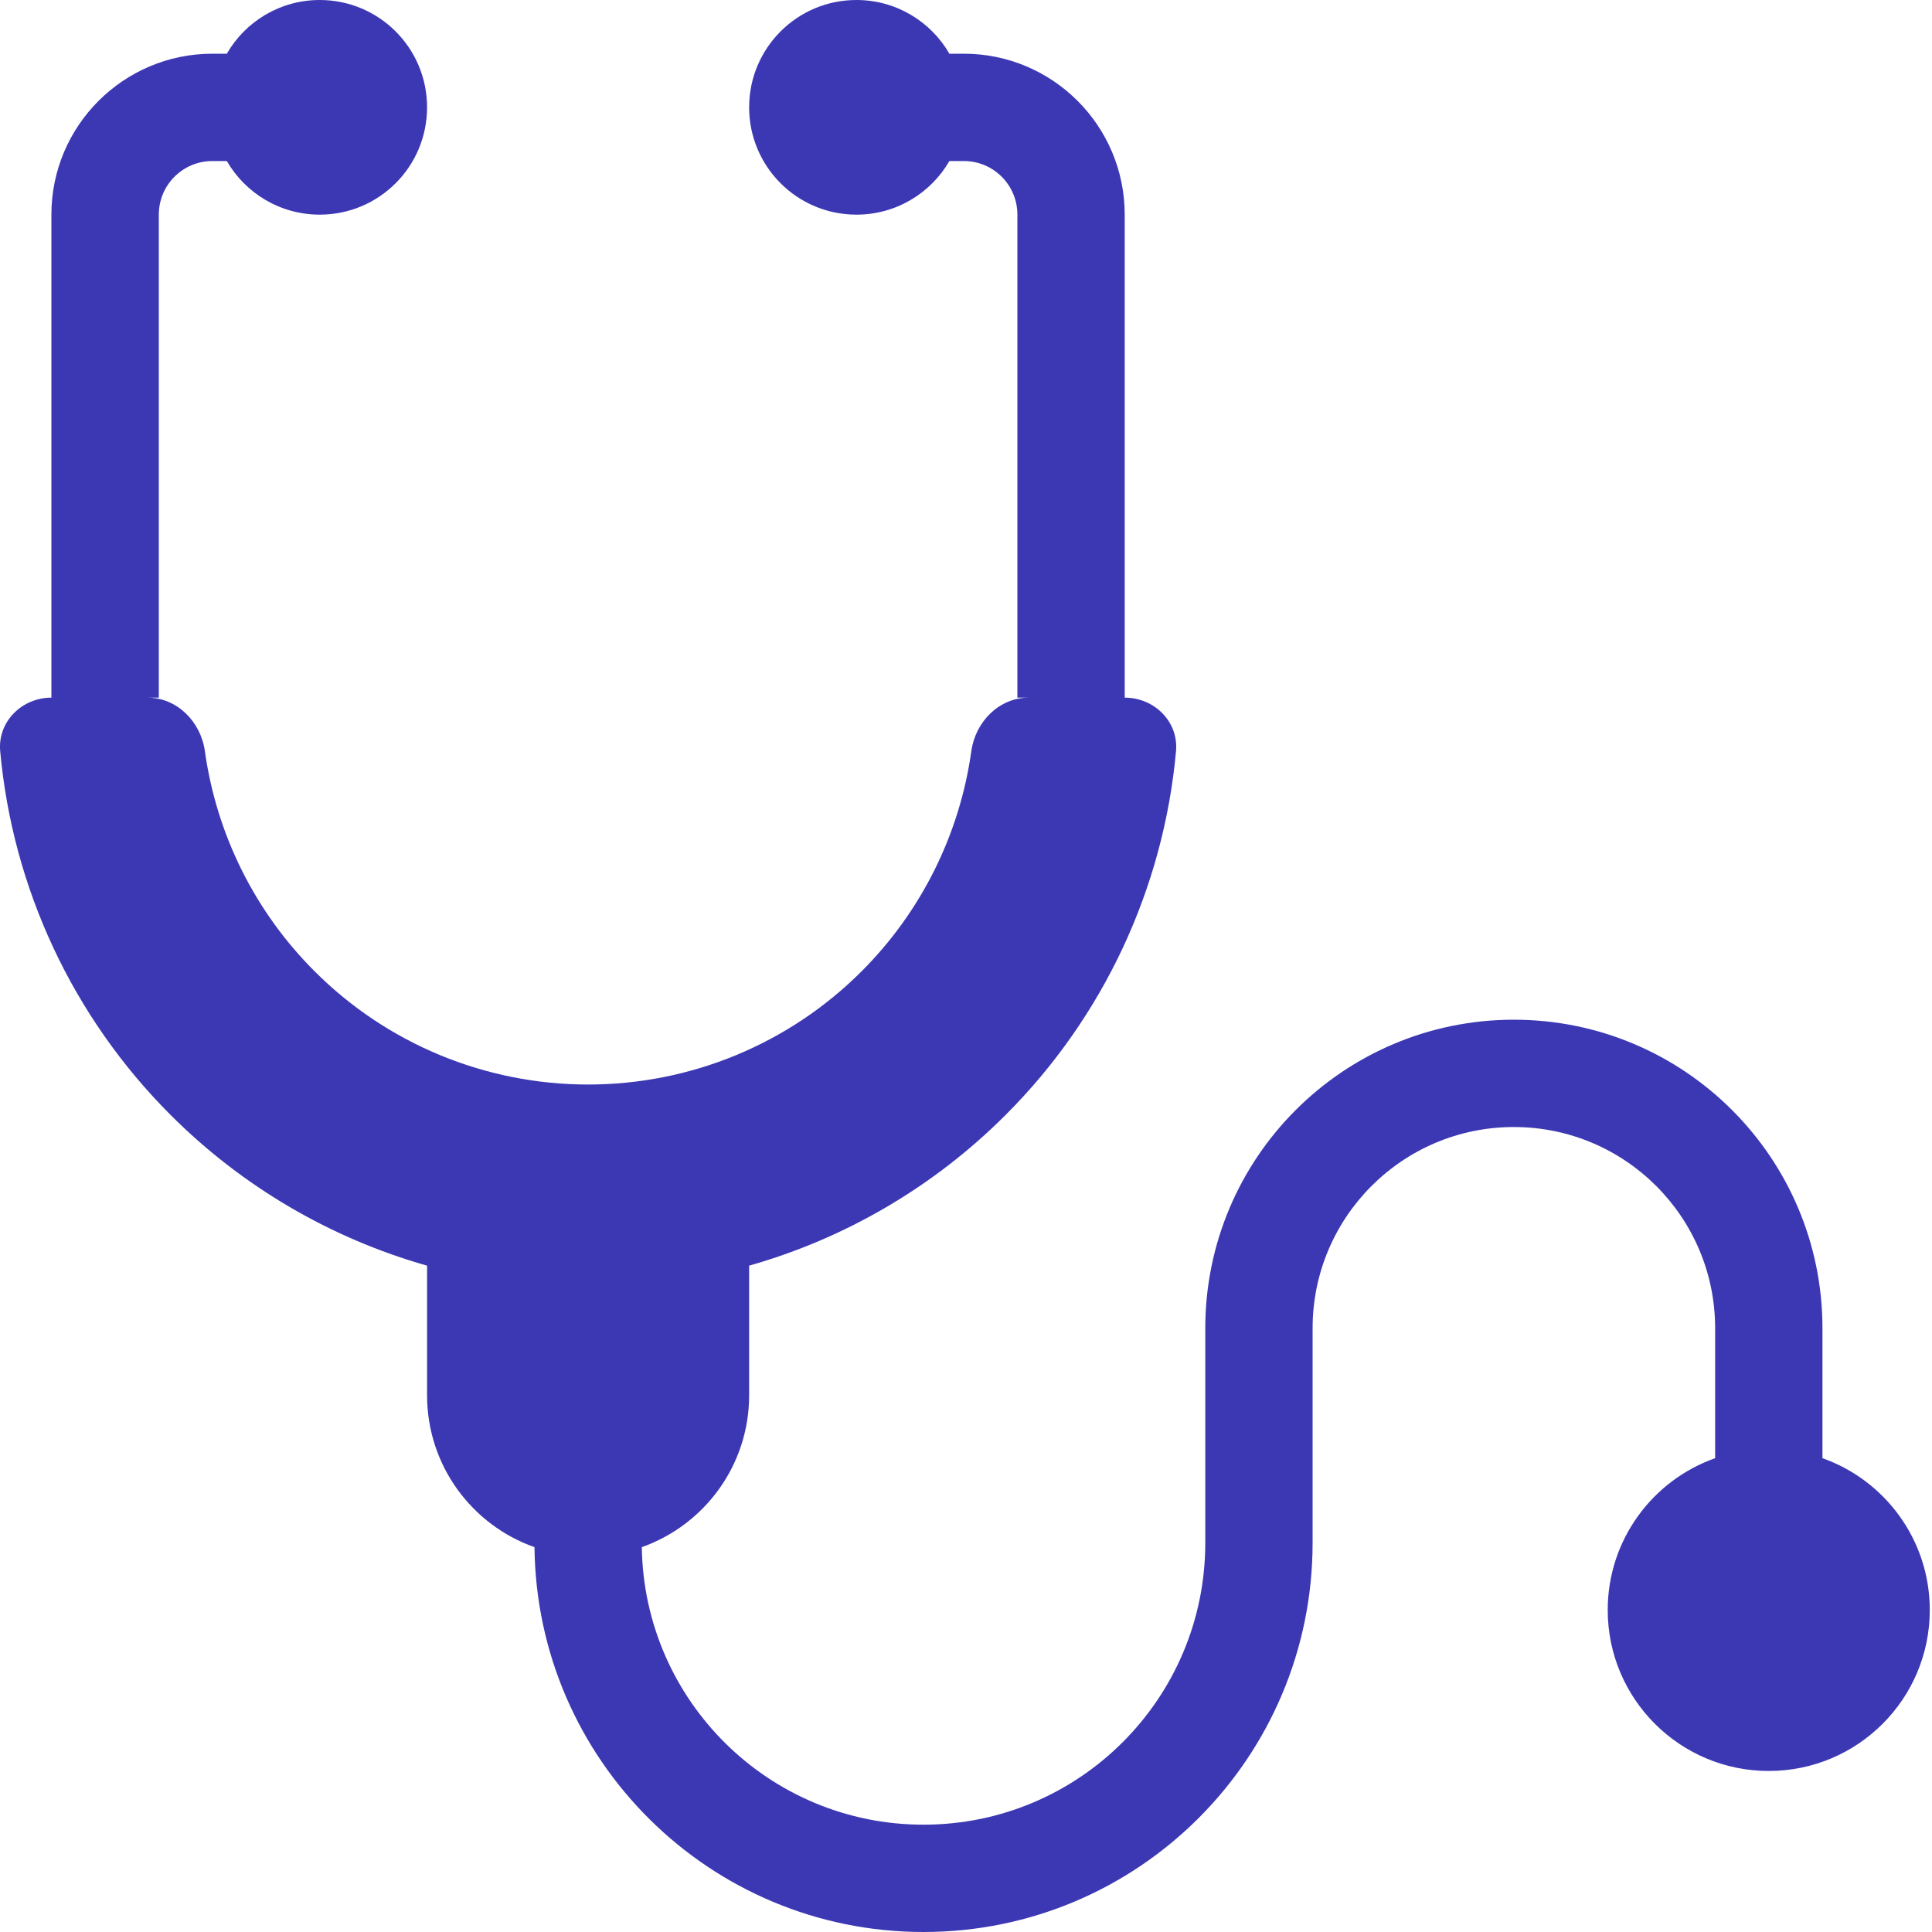 <svg width="20" height="20" viewBox="0 0 20 20" fill="none" xmlns="http://www.w3.org/2000/svg">
<path d="M3.31 2.222C3.924 2.222 4.421 1.725 4.421 1.111C4.421 0.497 3.924 0 3.31 0C2.899 0 2.54 0.223 2.348 0.556H2.199C1.279 0.556 0.532 1.302 0.532 2.222V7.222C0.226 7.222 -0.026 7.471 0.002 7.777C0.131 9.194 0.752 10.529 1.767 11.543C2.511 12.287 3.427 12.82 4.421 13.102V14.444C4.421 15.17 4.885 15.788 5.533 16.016C5.556 18.221 7.35 20 9.56 20C11.785 20 13.588 18.197 13.588 15.972V13.75C13.588 12.599 14.521 11.667 15.671 11.667C16.822 11.667 17.755 12.599 17.755 13.75V15.095C17.107 15.324 16.643 15.941 16.643 16.667C16.643 17.587 17.39 18.333 18.31 18.333C19.231 18.333 19.977 17.587 19.977 16.667C19.977 15.941 19.513 15.324 18.866 15.095V13.75C18.866 11.986 17.436 10.556 15.671 10.556C13.907 10.556 12.477 11.986 12.477 13.75V15.972C12.477 17.583 11.171 18.889 9.56 18.889C7.964 18.889 6.667 17.607 6.644 16.016C7.291 15.787 7.755 15.17 7.755 14.444V13.102C8.749 12.82 9.665 12.287 10.409 11.543C11.424 10.529 12.045 9.194 12.174 7.777C12.202 7.471 11.95 7.222 11.643 7.222V2.222C11.643 1.302 10.897 0.556 9.977 0.556H9.828C9.636 0.223 9.277 0 8.866 0C8.252 0 7.755 0.497 7.755 1.111C7.755 1.725 8.252 2.222 8.866 2.222C9.277 2.222 9.636 1.999 9.828 1.667H9.977C10.284 1.667 10.532 1.915 10.532 2.222V7.222H10.649C10.342 7.222 10.097 7.472 10.055 7.776C9.935 8.634 9.539 9.435 8.92 10.054C8.169 10.806 7.15 11.227 6.088 11.227C5.026 11.227 4.007 10.806 3.256 10.054C2.636 9.435 2.241 8.634 2.121 7.776C2.079 7.472 1.834 7.222 1.527 7.222H1.644V2.222C1.644 1.915 1.892 1.667 2.199 1.667H2.348C2.54 1.999 2.899 2.222 3.31 2.222Z" fill="#3C38B4"/>
</svg>
